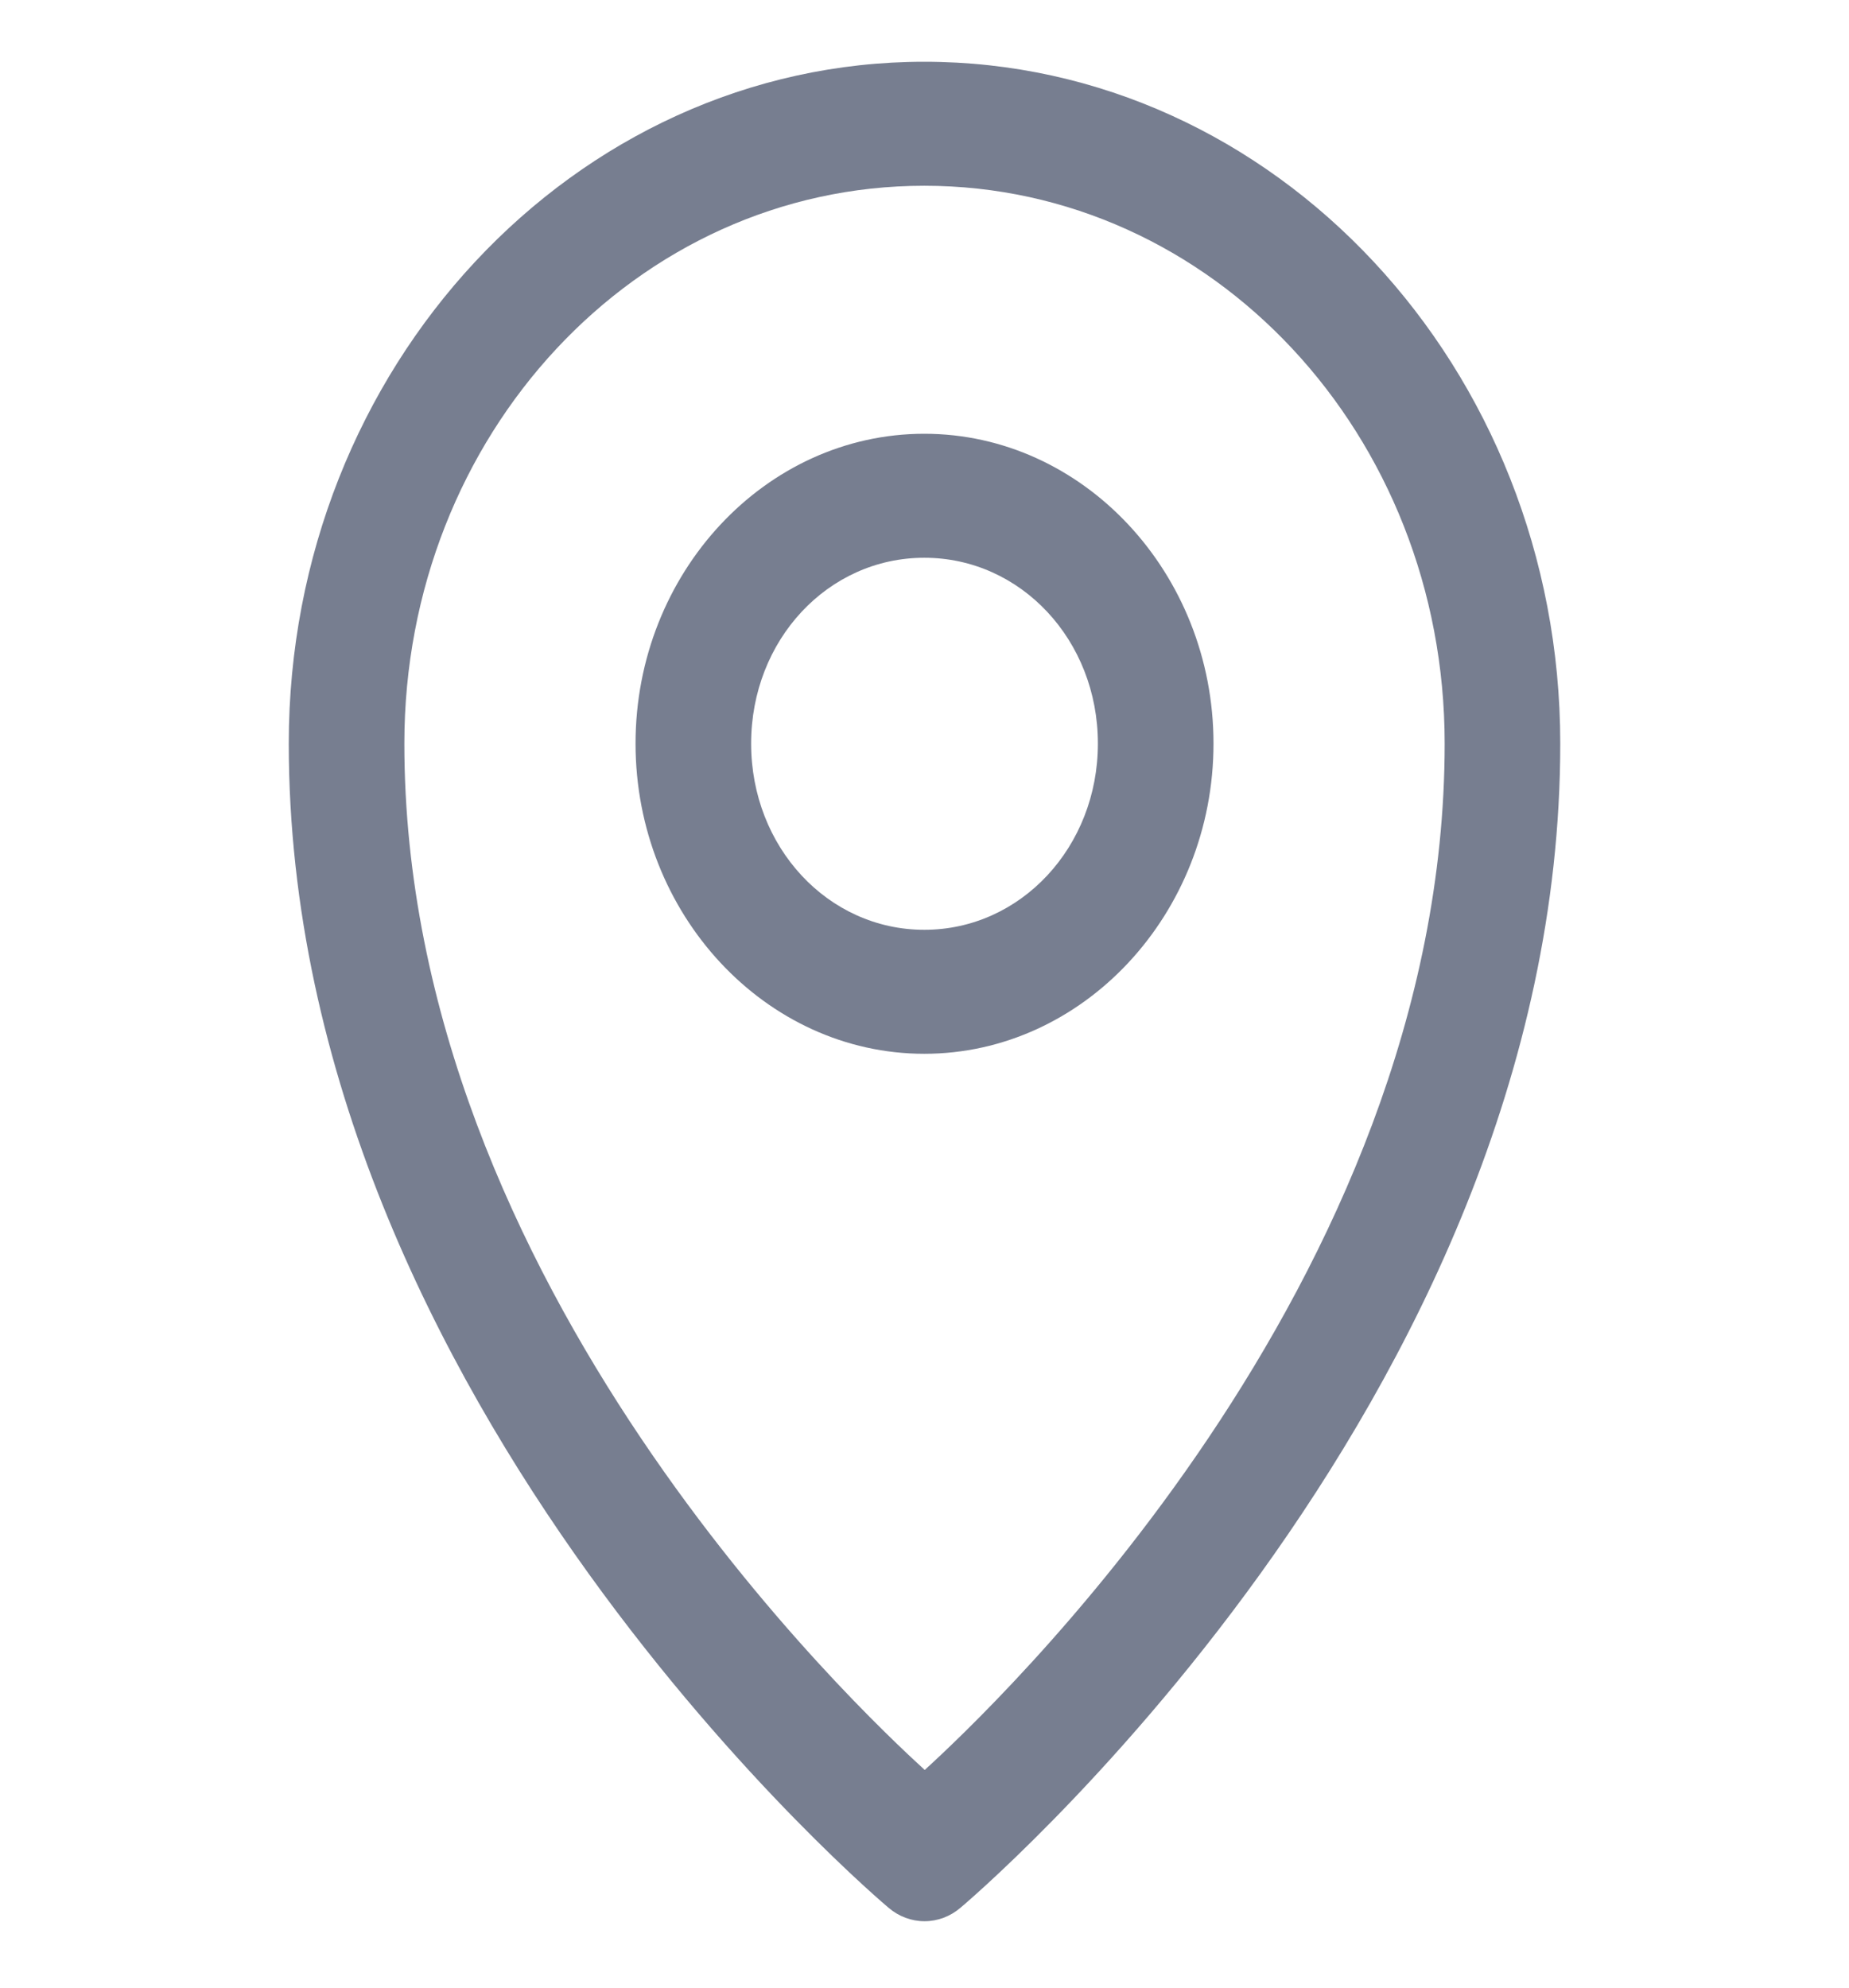 <?xml version="1.0" encoding="UTF-8"?> <svg xmlns="http://www.w3.org/2000/svg" width="80" height="86" viewBox="0 0 80 86" fill="none"> <path d="M39.991 2.672C24.833 2.672 12.494 15.91 12.494 32.172C12.494 60.787 38.441 82.541 38.441 82.541C38.884 82.921 39.434 83.127 40 83.127C40.567 83.127 41.117 82.921 41.56 82.541C41.56 82.541 67.507 60.787 67.507 32.172C67.507 15.91 55.149 2.672 39.991 2.672ZM39.991 8.037C52.447 8.037 62.506 18.809 62.506 32.172C62.506 55.582 42.748 74.077 40.01 76.582C37.285 74.089 17.495 55.591 17.495 32.172C17.495 18.809 27.535 8.037 39.991 8.037Z" fill="#777E90"></path> <path d="M39.991 18.768C33.117 18.768 27.498 24.797 27.498 32.172C27.497 39.546 33.117 45.595 39.991 45.595C46.865 45.595 52.504 39.546 52.504 32.172C52.504 24.797 46.865 18.768 39.991 18.768ZM39.991 24.133C44.163 24.133 47.502 27.696 47.502 32.172C47.502 36.647 44.163 40.23 39.991 40.23C35.82 40.23 32.499 36.647 32.499 32.172C32.499 27.696 35.82 24.133 39.991 24.133Z" fill="#777E90"></path> </svg> 